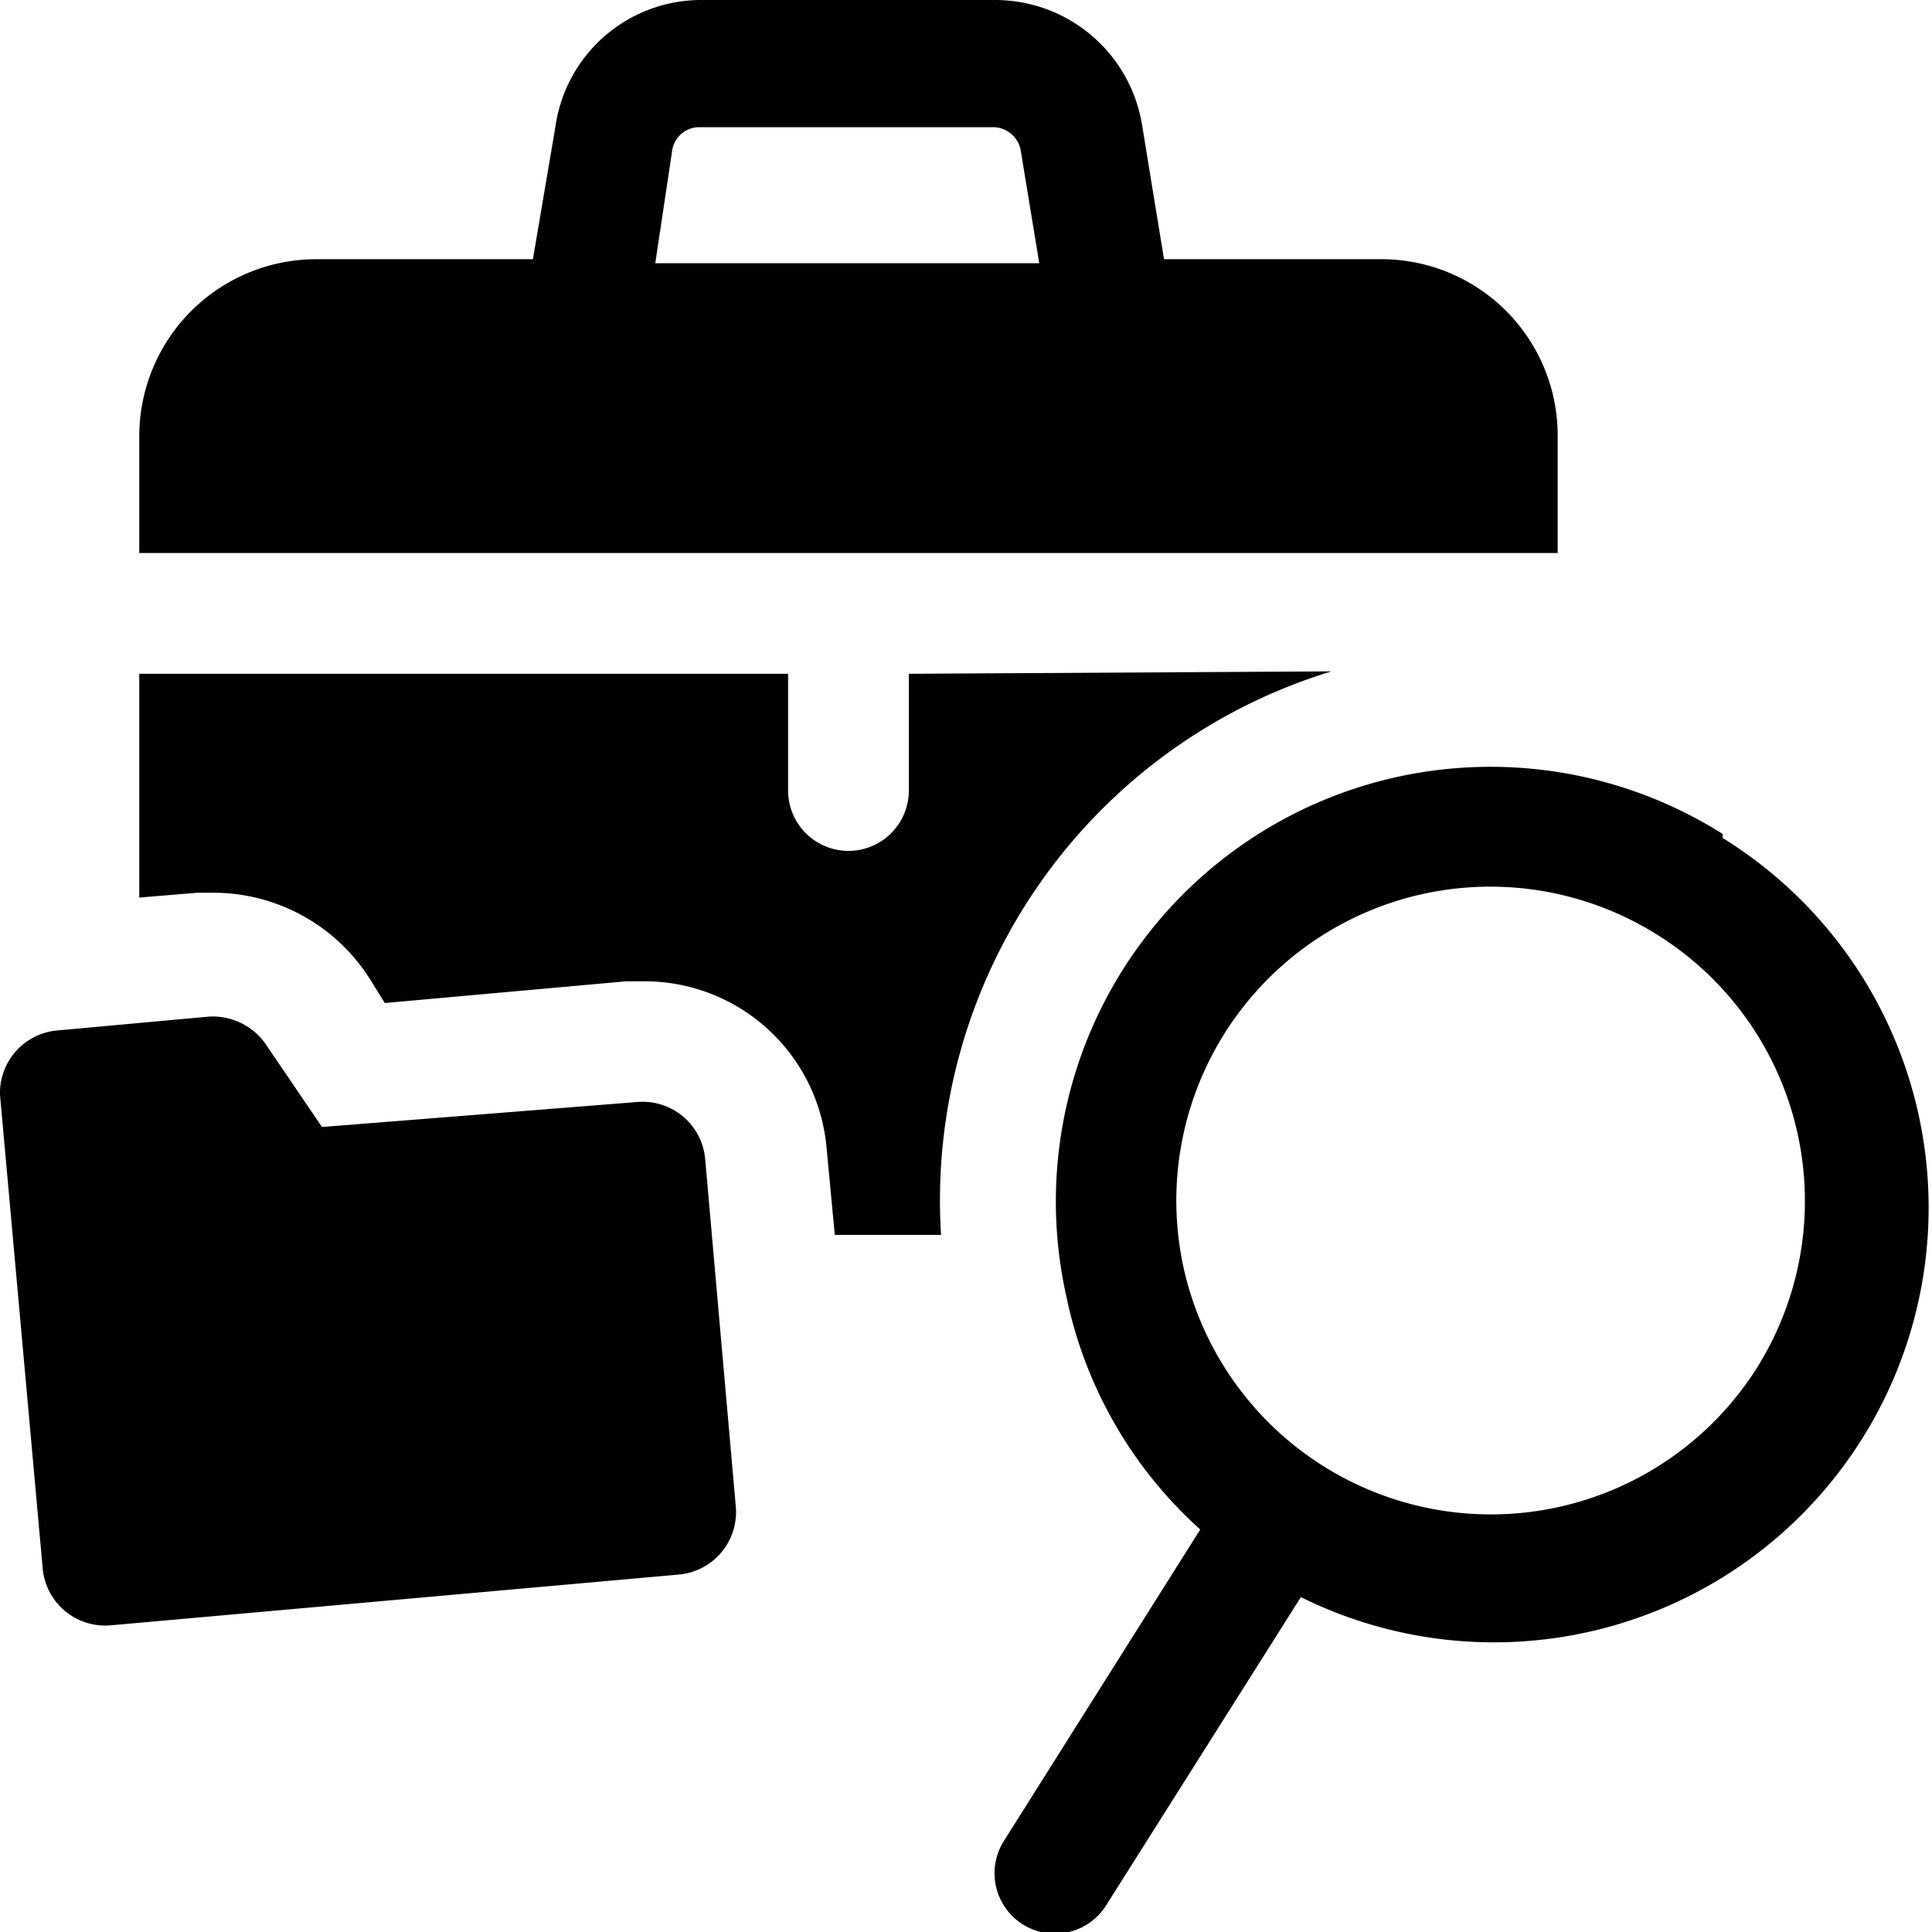 <svg xmlns="http://www.w3.org/2000/svg" viewBox="0 0 24 24"><g><path d="M19.35 6.87V5.42a2.19 2.19 0 0 0 -2.2 -2.2h-2.69l-0.27 -1.65A1.85 1.85 0 0 0 12.36 0H8.72A1.83 1.83 0 0 0 6.9 1.57l-0.28 1.65H3.93a2.2 2.2 0 0 0 -2.2 2.2v1.45Zm-11 -5a0.34 0.34 0 0 1 0.34 -0.29h3.64a0.35 0.35 0 0 1 0.35 0.29l0.23 1.4H8.14Z" fill="#000000" stroke-width="1"></path><path d="M21.4 10.36a5.4 5.4 0 0 0 -8.15 5.76A5.35 5.35 0 0 0 14.91 19l-2.44 3.87a0.75 0.75 0 1 0 1.27 0.8l2.42 -3.83a5.4 5.4 0 0 0 5.24 -9.43Zm0.42 6.64a3.91 3.91 0 0 1 -7.11 -1.22 3.9 3.9 0 0 1 5.89 -4.16A3.9 3.9 0 0 1 21.82 17Z" fill="#000000" stroke-width="1"></path><path d="m4 14 -0.68 -1a0.8 0.8 0 0 0 -0.74 -0.37l-1.86 0.17a0.78 0.78 0 0 0 -0.72 0.8l0.53 5.88a0.78 0.78 0 0 0 0.85 0.71l7.05 -0.63a0.78 0.78 0 0 0 0.71 -0.85l-0.38 -4.31a0.78 0.78 0 0 0 -0.85 -0.71Z" fill="#000000" stroke-width="1"></path><path d="M11.29 8.37v1.45a0.75 0.75 0 0 1 -1.5 0V8.37H1.73v2.78l0.72 -0.06h0.2a2.3 2.3 0 0 1 1.95 1.08l0.18 0.29 3 -0.27H8a2.27 2.27 0 0 1 2.27 2.09l0.1 1.06h1.32a6.87 6.87 0 0 1 4.85 -7Z" fill="#000000" stroke-width="1"></path></g></svg>